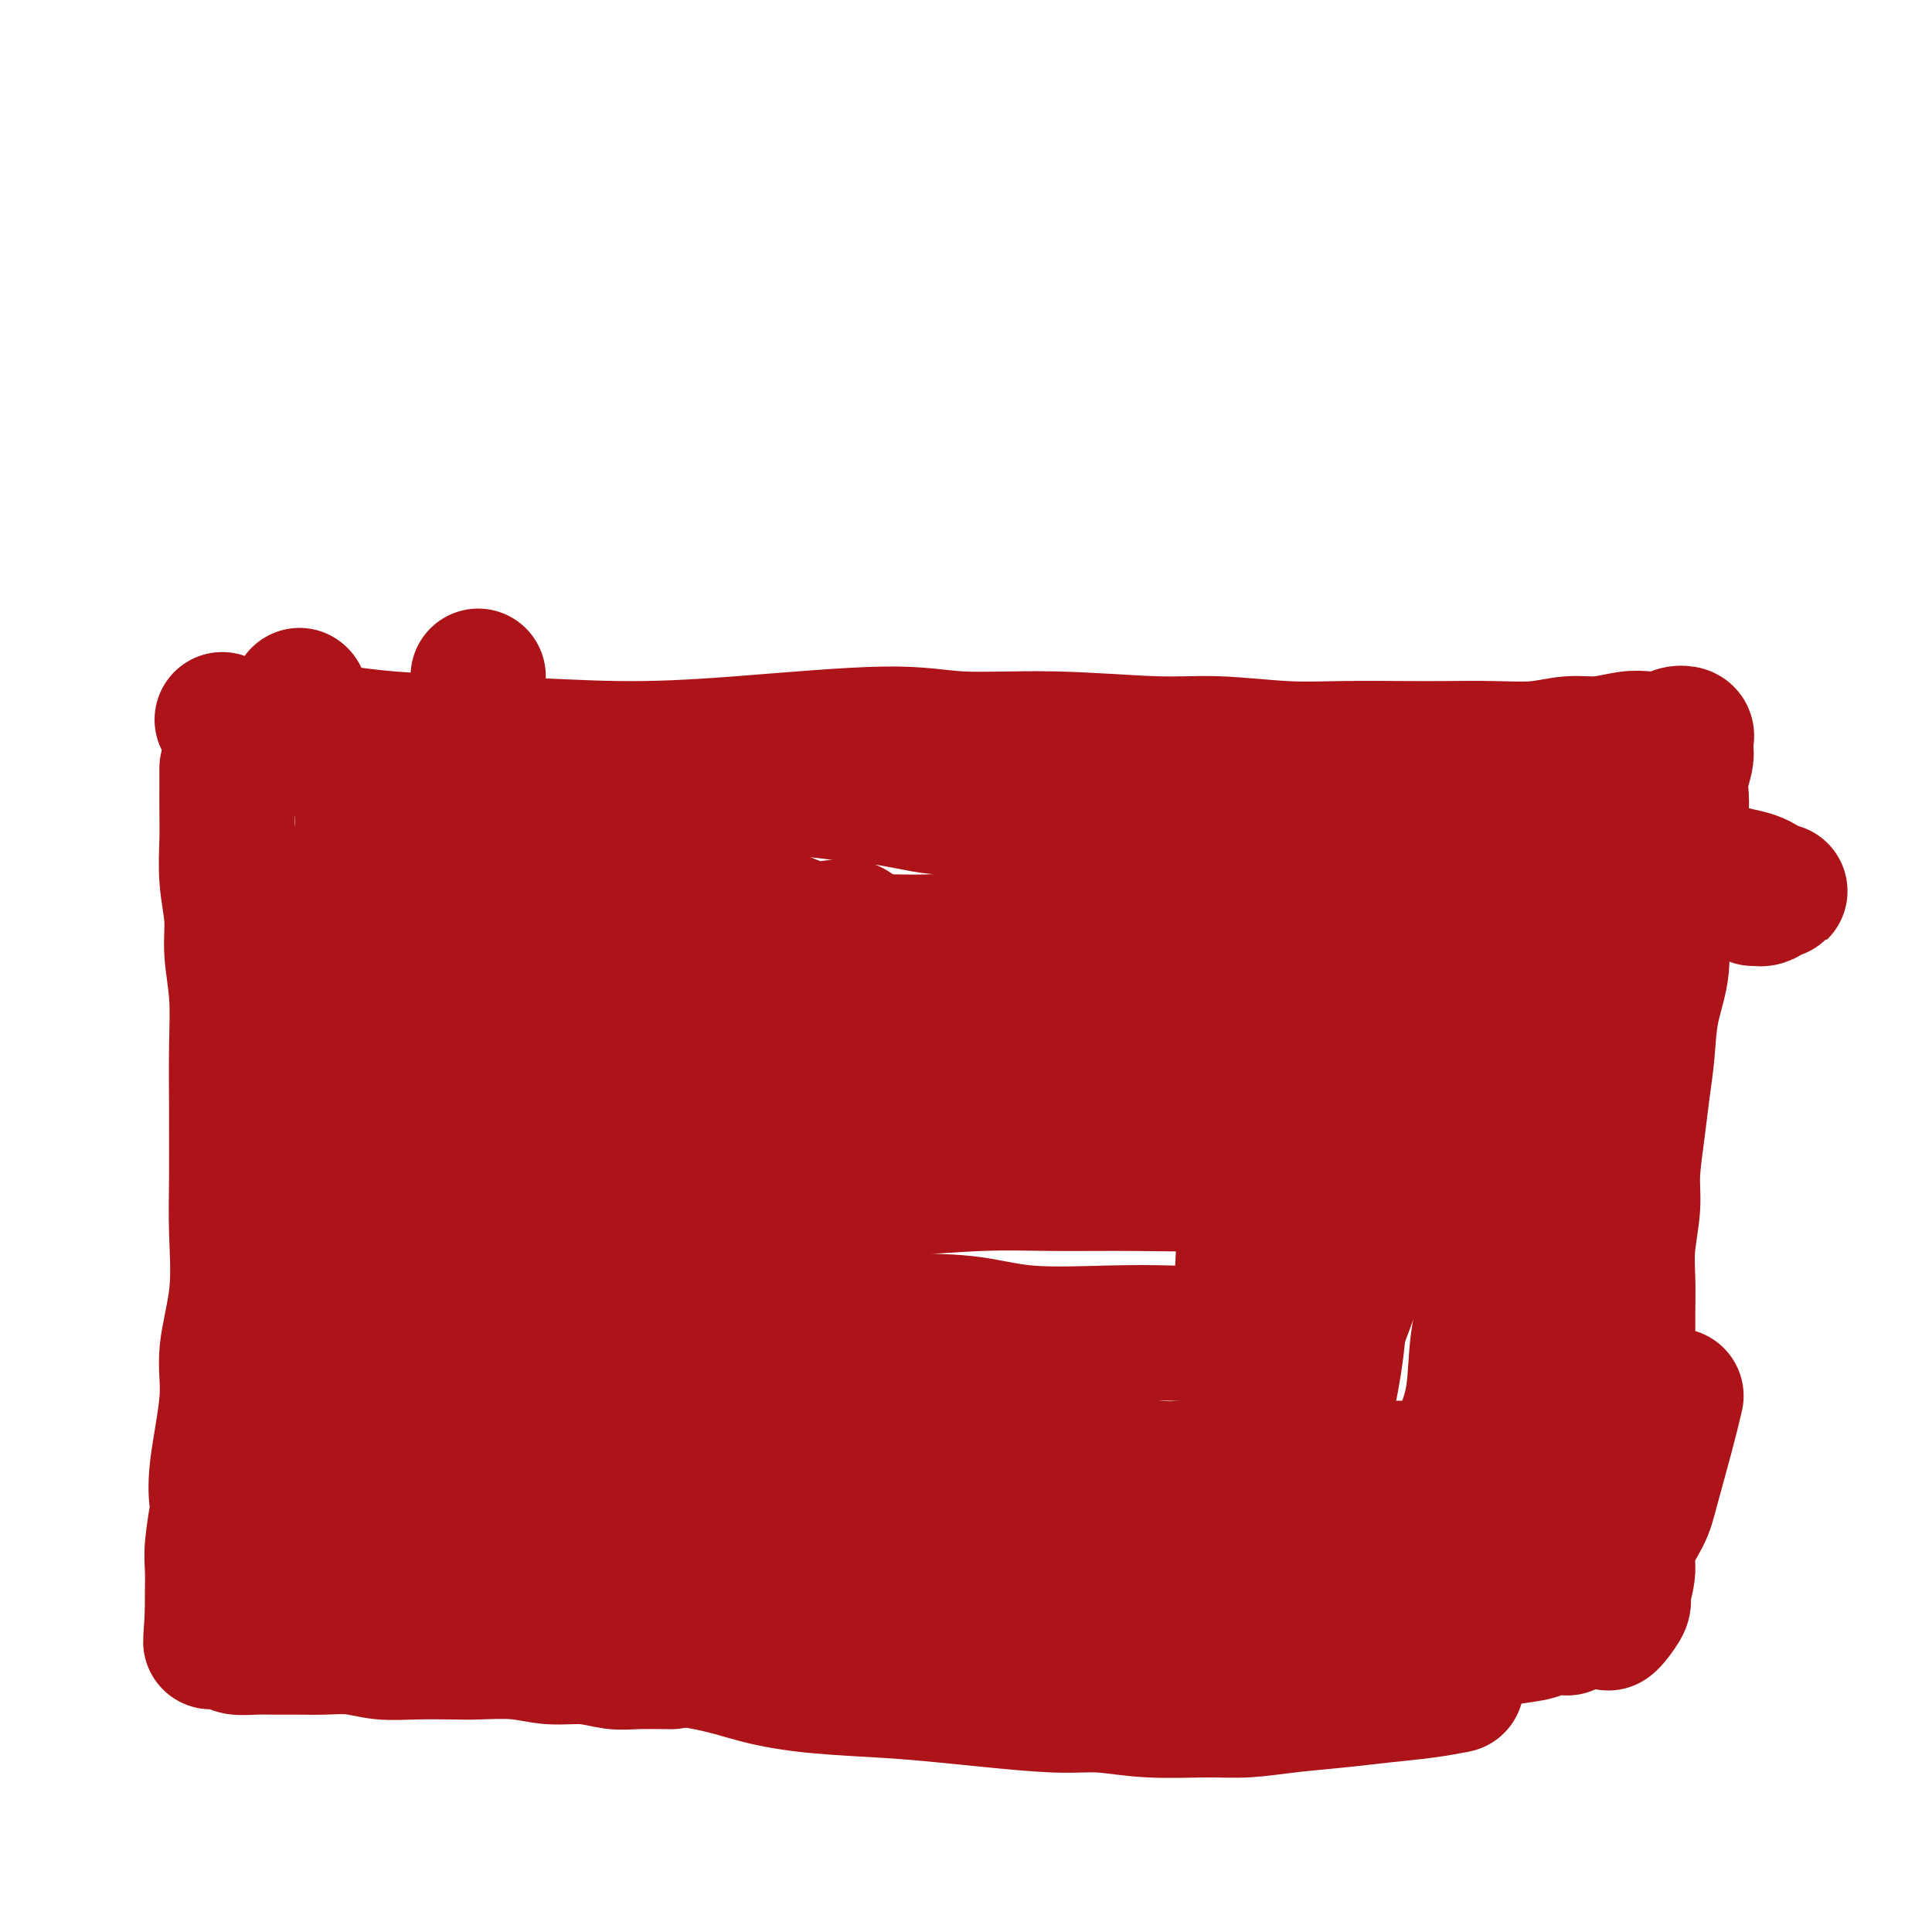 <svg viewBox='0 0 400 400' version='1.1' xmlns='http://www.w3.org/2000/svg' xmlns:xlink='http://www.w3.org/1999/xlink'><g fill='none' stroke='#AD1419' stroke-width='28' stroke-linecap='round' stroke-linejoin='round'><path d='M99,140c-0.032,0.627 -0.064,1.253 0,3c0.064,1.747 0.223,4.613 0,7c-0.223,2.387 -0.829,4.293 -1,7c-0.171,2.707 0.094,6.213 0,9c-0.094,2.787 -0.547,4.856 -1,8c-0.453,3.144 -0.906,7.365 -1,11c-0.094,3.635 0.171,6.684 0,10c-0.171,3.316 -0.778,6.899 -1,11c-0.222,4.101 -0.059,8.721 0,12c0.059,3.279 0.013,5.218 0,7c-0.013,1.782 0.008,3.408 0,7c-0.008,3.592 -0.043,9.149 0,13c0.043,3.851 0.166,5.994 0,9c-0.166,3.006 -0.619,6.875 -1,11c-0.381,4.125 -0.689,8.508 -1,12c-0.311,3.492 -0.626,6.095 -1,9c-0.374,2.905 -0.807,6.114 -1,9c-0.193,2.886 -0.145,5.450 0,8c0.145,2.550 0.386,5.084 1,7c0.614,1.916 1.601,3.212 2,5c0.399,1.788 0.210,4.068 1,6c0.790,1.932 2.560,3.518 4,5c1.440,1.482 2.551,2.861 4,4c1.449,1.139 3.236,2.037 5,3c1.764,0.963 3.504,1.989 6,3c2.496,1.011 5.748,2.005 9,3'/><path d='M123,339c8.109,2.991 16.382,3.967 22,5c5.618,1.033 8.582,2.122 12,3c3.418,0.878 7.290,1.546 12,2c4.710,0.454 10.258,0.695 15,1c4.742,0.305 8.677,0.674 12,1c3.323,0.326 6.032,0.609 10,1c3.968,0.391 9.194,0.890 13,1c3.806,0.110 6.190,-0.170 9,0c2.810,0.170 6.044,0.789 10,1c3.956,0.211 8.634,0.015 12,0c3.366,-0.015 5.420,0.151 8,0c2.580,-0.151 5.687,-0.619 9,-1c3.313,-0.381 6.833,-0.677 10,-1c3.167,-0.323 5.983,-0.674 9,-1c3.017,-0.326 6.235,-0.626 9,-1c2.765,-0.374 5.076,-0.821 6,-1c0.924,-0.179 0.462,-0.089 0,0'/><path d='M63,150c0.072,0.218 0.145,0.435 3,1c2.855,0.565 8.493,1.477 15,2c6.507,0.523 13.882,0.656 22,1c8.118,0.344 16.977,0.900 25,1c8.023,0.100 15.209,-0.256 25,-1c9.791,-0.744 22.187,-1.875 30,-2c7.813,-0.125 11.044,0.755 16,1c4.956,0.245 11.638,-0.145 19,0c7.362,0.145 15.406,0.823 21,1c5.594,0.177 8.739,-0.149 13,0c4.261,0.149 9.637,0.772 14,1c4.363,0.228 7.711,0.062 12,0c4.289,-0.062 9.517,-0.021 13,0c3.483,0.021 5.220,0.021 8,0c2.780,-0.021 6.603,-0.062 10,0c3.397,0.062 6.368,0.227 9,0c2.632,-0.227 4.925,-0.844 7,-1c2.075,-0.156 3.931,0.151 6,0c2.069,-0.151 4.352,-0.759 6,-1c1.648,-0.241 2.662,-0.114 4,0c1.338,0.114 2.999,0.216 4,0c1.001,-0.216 1.340,-0.748 2,-1c0.660,-0.252 1.641,-0.222 2,0c0.359,0.222 0.097,0.637 0,1c-0.097,0.363 -0.028,0.675 0,1c0.028,0.325 0.014,0.662 0,1'/><path d='M349,155c0.060,0.709 0.209,0.983 0,2c-0.209,1.017 -0.776,2.779 -1,4c-0.224,1.221 -0.107,1.902 0,3c0.107,1.098 0.202,2.615 0,5c-0.202,2.385 -0.702,5.639 -1,8c-0.298,2.361 -0.394,3.830 -1,6c-0.606,2.170 -1.720,5.043 -2,8c-0.280,2.957 0.276,5.998 0,9c-0.276,3.002 -1.384,5.964 -2,9c-0.616,3.036 -0.738,6.146 -1,9c-0.262,2.854 -0.662,5.451 -1,8c-0.338,2.549 -0.612,5.051 -1,8c-0.388,2.949 -0.888,6.345 -1,9c-0.112,2.655 0.166,4.569 0,7c-0.166,2.431 -0.777,5.377 -1,8c-0.223,2.623 -0.060,4.922 0,7c0.060,2.078 0.016,3.936 0,6c-0.016,2.064 -0.004,4.335 0,6c0.004,1.665 0.001,2.725 0,4c-0.001,1.275 -0.000,2.765 0,4c0.000,1.235 0.000,2.216 0,3c-0.000,0.784 -0.000,1.372 0,2c0.000,0.628 0.001,1.296 0,2c-0.001,0.704 -0.002,1.445 0,2c0.002,0.555 0.009,0.923 0,1c-0.009,0.077 -0.033,-0.138 0,0c0.033,0.138 0.122,0.628 0,1c-0.122,0.372 -0.455,0.625 -1,1c-0.545,0.375 -1.300,0.870 -2,1c-0.700,0.130 -1.343,-0.106 -2,0c-0.657,0.106 -1.329,0.553 -2,1'/><path d='M330,299c-1.872,0.796 -3.053,0.787 -4,1c-0.947,0.213 -1.661,0.649 -3,1c-1.339,0.351 -3.302,0.616 -5,1c-1.698,0.384 -3.130,0.888 -5,1c-1.870,0.112 -4.179,-0.166 -6,0c-1.821,0.166 -3.154,0.777 -5,1c-1.846,0.223 -4.204,0.060 -6,0c-1.796,-0.060 -3.031,-0.016 -5,0c-1.969,0.016 -4.672,0.004 -7,0c-2.328,-0.004 -4.281,-0.001 -6,0c-1.719,0.001 -3.205,0.000 -6,0c-2.795,-0.000 -6.899,0.001 -9,0c-2.101,-0.001 -2.197,-0.004 -4,0c-1.803,0.004 -5.312,0.015 -8,0c-2.688,-0.015 -4.556,-0.055 -6,0c-1.444,0.055 -2.466,0.207 -5,0c-2.534,-0.207 -6.582,-0.772 -10,-1c-3.418,-0.228 -6.208,-0.118 -9,0c-2.792,0.118 -5.588,0.242 -8,0c-2.412,-0.242 -4.440,-0.852 -7,-1c-2.560,-0.148 -5.653,0.167 -9,0c-3.347,-0.167 -6.947,-0.814 -10,-1c-3.053,-0.186 -5.559,0.090 -9,0c-3.441,-0.090 -7.819,-0.545 -11,-1c-3.181,-0.455 -5.167,-0.911 -8,-1c-2.833,-0.089 -6.513,0.187 -10,0c-3.487,-0.187 -6.780,-0.837 -9,-1c-2.220,-0.163 -3.368,0.163 -5,0c-1.632,-0.163 -3.747,-0.813 -6,-1c-2.253,-0.187 -4.644,0.089 -7,0c-2.356,-0.089 -4.678,-0.545 -7,-1'/><path d='M115,296c-20.643,-1.238 -9.750,-0.333 -6,0c3.750,0.333 0.357,0.095 -1,0c-1.357,-0.095 -0.679,-0.048 0,0'/><path d='M98,281c2.233,0.487 4.467,0.975 7,1c2.533,0.025 5.366,-0.412 9,0c3.634,0.412 8.071,1.674 12,2c3.929,0.326 7.351,-0.282 12,0c4.649,0.282 10.525,1.455 15,2c4.475,0.545 7.548,0.461 12,1c4.452,0.539 10.281,1.700 14,2c3.719,0.300 5.327,-0.260 8,0c2.673,0.260 6.412,1.339 12,2c5.588,0.661 13.025,0.903 16,1c2.975,0.097 1.487,0.048 0,0'/><path d='M112,317c0.450,0.132 0.901,0.263 3,1c2.099,0.737 5.848,2.079 9,3c3.152,0.921 5.707,1.421 8,2c2.293,0.579 4.325,1.236 8,2c3.675,0.764 8.993,1.634 13,2c4.007,0.366 6.703,0.228 11,1c4.297,0.772 10.193,2.456 15,3c4.807,0.544 8.523,-0.050 12,0c3.477,0.050 6.715,0.744 10,1c3.285,0.256 6.616,0.073 12,0c5.384,-0.073 12.819,-0.035 18,0c5.181,0.035 8.107,0.066 11,0c2.893,-0.066 5.752,-0.228 9,0c3.248,0.228 6.885,0.846 10,1c3.115,0.154 5.710,-0.155 9,0c3.290,0.155 7.277,0.773 11,1c3.723,0.227 7.183,0.061 10,0c2.817,-0.061 4.992,-0.019 7,0c2.008,0.019 3.848,0.016 6,0c2.152,-0.016 4.615,-0.043 7,0c2.385,0.043 4.691,0.156 7,0c2.309,-0.156 4.622,-0.580 6,-1c1.378,-0.420 1.822,-0.834 2,-1c0.178,-0.166 0.089,-0.083 0,0'/><path d='M347,289c-0.541,2.277 -1.082,4.554 -2,8c-0.918,3.446 -2.212,8.062 -3,11c-0.788,2.938 -1.071,4.200 -2,6c-0.929,1.800 -2.504,4.139 -3,6c-0.496,1.861 0.088,3.245 0,5c-0.088,1.755 -0.847,3.882 -1,5c-0.153,1.118 0.299,1.228 0,2c-0.299,0.772 -1.350,2.208 -2,3c-0.650,0.792 -0.900,0.941 -1,1c-0.100,0.059 -0.050,0.030 0,0'/><path d='M261,340c1.637,0.413 3.274,0.826 5,1c1.726,0.174 3.542,0.110 6,0c2.458,-0.110 5.558,-0.267 9,0c3.442,0.267 7.227,0.959 10,1c2.773,0.041 4.532,-0.567 7,-1c2.468,-0.433 5.643,-0.690 8,-1c2.357,-0.310 3.897,-0.671 6,-1c2.103,-0.329 4.770,-0.624 6,-1c1.230,-0.376 1.023,-0.832 2,-1c0.977,-0.168 3.136,-0.048 4,0c0.864,0.048 0.432,0.024 0,0'/><path d='M47,159c0.002,1.256 0.005,2.512 0,4c-0.005,1.488 -0.016,3.209 0,5c0.016,1.791 0.061,3.651 0,6c-0.061,2.349 -0.227,5.188 0,8c0.227,2.812 0.845,5.597 1,8c0.155,2.403 -0.155,4.423 0,7c0.155,2.577 0.774,5.711 1,9c0.226,3.289 0.060,6.733 0,11c-0.060,4.267 -0.014,9.357 0,12c0.014,2.643 -0.004,2.841 0,5c0.004,2.159 0.031,6.281 0,10c-0.031,3.719 -0.121,7.035 0,11c0.121,3.965 0.453,8.580 0,13c-0.453,4.420 -1.689,8.646 -2,12c-0.311,3.354 0.305,5.835 0,10c-0.305,4.165 -1.532,10.013 -2,14c-0.468,3.987 -0.178,6.114 0,7c0.178,0.886 0.244,0.533 0,2c-0.244,1.467 -0.797,4.754 -1,7c-0.203,2.246 -0.055,3.451 0,5c0.055,1.549 0.016,3.443 0,5c-0.016,1.557 -0.008,2.779 0,4'/><path d='M44,334c-0.750,10.632 -0.123,4.212 0,2c0.123,-2.212 -0.256,-0.214 0,1c0.256,1.214 1.148,1.646 2,2c0.852,0.354 1.665,0.631 2,1c0.335,0.369 0.191,0.831 1,1c0.809,0.169 2.571,0.044 4,0c1.429,-0.044 2.526,-0.008 4,0c1.474,0.008 3.324,-0.012 5,0c1.676,0.012 3.176,0.056 5,0c1.824,-0.056 3.972,-0.211 6,0c2.028,0.211 3.937,0.787 6,1c2.063,0.213 4.279,0.061 7,0c2.721,-0.061 5.948,-0.031 8,0c2.052,0.031 2.929,0.065 5,0c2.071,-0.065 5.335,-0.228 8,0c2.665,0.228 4.732,0.846 7,1c2.268,0.154 4.737,-0.155 7,0c2.263,0.155 4.319,0.774 6,1c1.681,0.226 2.987,0.061 5,0c2.013,-0.061 4.734,-0.016 6,0c1.266,0.016 1.076,0.005 1,0c-0.076,-0.005 -0.038,-0.002 0,0'/><path d='M62,144c0.000,0.000 0.100,0.100 0.1,0.1'/><path d='M46,149c1.951,0.765 3.902,1.529 6,2c2.098,0.471 4.344,0.647 6,1c1.656,0.353 2.723,0.881 4,1c1.277,0.119 2.762,-0.172 4,0c1.238,0.172 2.227,0.805 3,1c0.773,0.195 1.331,-0.048 2,0c0.669,0.048 1.451,0.389 2,1c0.549,0.611 0.865,1.493 1,2c0.135,0.507 0.090,0.640 0,1c-0.090,0.360 -0.224,0.948 0,2c0.224,1.052 0.806,2.567 1,4c0.194,1.433 -0.002,2.784 0,4c0.002,1.216 0.201,2.297 0,4c-0.201,1.703 -0.801,4.029 -1,6c-0.199,1.971 0.003,3.586 0,5c-0.003,1.414 -0.211,2.628 0,5c0.211,2.372 0.841,5.904 1,8c0.159,2.096 -0.154,2.758 0,4c0.154,1.242 0.774,3.063 1,5c0.226,1.937 0.058,3.989 0,6c-0.058,2.011 -0.005,3.982 0,6c0.005,2.018 -0.037,4.082 0,6c0.037,1.918 0.153,3.691 0,6c-0.153,2.309 -0.577,5.155 -1,8'/><path d='M75,237c0.204,13.582 0.213,8.035 0,8c-0.213,-0.035 -0.649,5.440 -1,9c-0.351,3.560 -0.619,5.204 -1,8c-0.381,2.796 -0.876,6.746 -1,10c-0.124,3.254 0.124,5.814 0,8c-0.124,2.186 -0.621,3.998 -1,7c-0.379,3.002 -0.641,7.194 -1,10c-0.359,2.806 -0.814,4.227 -1,6c-0.186,1.773 -0.101,3.898 0,6c0.101,2.102 0.220,4.181 0,6c-0.220,1.819 -0.777,3.377 -1,4c-0.223,0.623 -0.111,0.312 0,0'/><path d='M75,240c-0.001,1.659 -0.001,3.318 0,5c0.001,1.682 0.004,3.388 0,6c-0.004,2.612 -0.015,6.132 0,9c0.015,2.868 0.057,5.084 0,8c-0.057,2.916 -0.211,6.532 0,10c0.211,3.468 0.789,6.789 1,9c0.211,2.211 0.057,3.311 0,5c-0.057,1.689 -0.015,3.968 0,6c0.015,2.032 0.004,3.816 0,5c-0.004,1.184 -0.001,1.767 0,2c0.001,0.233 0.001,0.117 0,0'/><path d='M79,320c1.152,0.301 2.303,0.602 3,1c0.697,0.398 0.939,0.892 2,1c1.061,0.108 2.939,-0.171 4,0c1.061,0.171 1.304,0.792 2,1c0.696,0.208 1.846,0.004 3,0c1.154,-0.004 2.311,0.191 3,0c0.689,-0.191 0.911,-0.769 1,-1c0.089,-0.231 0.044,-0.116 0,0'/><path d='M76,168c0.000,0.000 0.100,0.100 0.1,0.1'/><path d='M57,155c0.667,0.000 1.334,0.000 2,0c0.666,-0.000 1.332,-0.000 2,0c0.668,0.000 1.337,0.000 2,0c0.663,-0.000 1.321,-0.000 2,0c0.679,0.000 1.381,0.000 2,0c0.619,-0.000 1.155,-0.000 2,0c0.845,0.000 1.999,0.000 3,0c1.001,-0.000 1.848,-0.000 3,0c1.152,0.000 2.607,0.000 4,0c1.393,-0.000 2.724,-0.001 4,0c1.276,0.001 2.498,0.004 4,0c1.502,-0.004 3.285,-0.015 5,0c1.715,0.015 3.361,0.055 6,0c2.639,-0.055 6.271,-0.204 8,0c1.729,0.204 1.555,0.762 3,1c1.445,0.238 4.509,0.158 7,0c2.491,-0.158 4.410,-0.393 7,0c2.590,0.393 5.851,1.413 8,2c2.149,0.587 3.185,0.739 5,1c1.815,0.261 4.407,0.630 7,1'/><path d='M143,160c6.967,0.952 5.885,0.834 7,1c1.115,0.166 4.427,0.618 7,1c2.573,0.382 4.406,0.694 7,1c2.594,0.306 5.949,0.608 9,1c3.051,0.392 5.798,0.876 7,1c1.202,0.124 0.858,-0.111 2,0c1.142,0.111 3.771,0.569 6,1c2.229,0.431 4.058,0.834 6,1c1.942,0.166 3.997,0.096 6,0c2.003,-0.096 3.954,-0.219 6,0c2.046,0.219 4.186,0.779 7,1c2.814,0.221 6.301,0.102 9,0c2.699,-0.102 4.609,-0.187 7,0c2.391,0.187 5.262,0.645 8,1c2.738,0.355 5.342,0.605 9,1c3.658,0.395 8.371,0.933 11,1c2.629,0.067 3.175,-0.337 6,0c2.825,0.337 7.929,1.415 12,2c4.071,0.585 7.108,0.678 10,1c2.892,0.322 5.637,0.874 9,1c3.363,0.126 7.344,-0.173 11,0c3.656,0.173 6.988,0.820 10,1c3.012,0.180 5.704,-0.106 9,0c3.296,0.106 7.196,0.606 10,1c2.804,0.394 4.512,0.683 7,1c2.488,0.317 5.755,0.662 8,1c2.245,0.338 3.466,0.668 5,1c1.534,0.332 3.380,0.666 5,1c1.620,0.334 3.013,0.667 4,1c0.987,0.333 1.568,0.667 2,1c0.432,0.333 0.716,0.667 1,1'/><path d='M366,184c4.937,1.038 1.281,0.135 0,0c-1.281,-0.135 -0.186,0.500 0,1c0.186,0.500 -0.538,0.866 -1,1c-0.462,0.134 -0.663,0.036 -1,0c-0.337,-0.036 -0.811,-0.010 -1,0c-0.189,0.010 -0.095,0.005 0,0'/><path d='M330,181c0.113,4.546 0.227,9.091 0,13c-0.227,3.909 -0.793,7.181 -1,12c-0.207,4.819 -0.055,11.186 0,16c0.055,4.814 0.013,8.075 0,12c-0.013,3.925 0.004,8.512 0,12c-0.004,3.488 -0.028,5.875 0,9c0.028,3.125 0.109,6.988 0,11c-0.109,4.012 -0.407,8.172 -1,11c-0.593,2.828 -1.479,4.324 -2,7c-0.521,2.676 -0.676,6.532 -1,8c-0.324,1.468 -0.818,0.549 -1,1c-0.182,0.451 -0.052,2.272 0,3c0.052,0.728 0.026,0.364 0,0'/><path d='M321,181c0.060,1.885 0.119,3.770 0,6c-0.119,2.230 -0.417,4.805 -1,10c-0.583,5.195 -1.450,13.012 -2,19c-0.550,5.988 -0.781,10.149 -1,13c-0.219,2.851 -0.425,4.391 -1,8c-0.575,3.609 -1.520,9.287 -2,14c-0.480,4.713 -0.497,8.461 -1,12c-0.503,3.539 -1.494,6.868 -2,11c-0.506,4.132 -0.527,9.066 -1,13c-0.473,3.934 -1.396,6.867 -2,9c-0.604,2.133 -0.887,3.467 -1,4c-0.113,0.533 -0.057,0.267 0,0'/><path d='M311,207c-0.454,6.280 -0.908,12.560 -1,18c-0.092,5.440 0.179,10.039 0,13c-0.179,2.961 -0.806,4.285 -1,7c-0.194,2.715 0.046,6.823 0,11c-0.046,4.177 -0.377,8.423 -1,12c-0.623,3.577 -1.538,6.485 -2,10c-0.462,3.515 -0.470,7.639 -1,11c-0.530,3.361 -1.580,5.960 -2,7c-0.420,1.040 -0.210,0.520 0,0'/><path d='M319,207c0.125,2.045 0.250,4.091 0,8c-0.250,3.909 -0.876,9.683 -1,13c-0.124,3.317 0.256,4.178 -1,8c-1.256,3.822 -4.146,10.606 -6,16c-1.854,5.394 -2.673,9.398 -3,11c-0.327,1.602 -0.164,0.801 0,0'/><path d='M159,305c0.365,0.447 0.730,0.894 2,1c1.270,0.106 3.446,-0.130 5,0c1.554,0.130 2.486,0.627 5,1c2.514,0.373 6.609,0.621 9,1c2.391,0.379 3.076,0.890 6,1c2.924,0.110 8.086,-0.181 12,0c3.914,0.181 6.579,0.833 10,1c3.421,0.167 7.599,-0.151 12,0c4.401,0.151 9.024,0.773 13,1c3.976,0.227 7.306,0.061 10,0c2.694,-0.061 4.753,-0.016 8,0c3.247,0.016 7.683,0.004 11,0c3.317,-0.004 5.516,-0.001 8,0c2.484,0.001 5.254,0.000 8,0c2.746,-0.000 5.470,-0.000 8,0c2.530,0.000 4.868,0.000 7,0c2.132,-0.000 4.058,-0.000 6,0c1.942,0.000 3.901,0.000 6,0c2.099,-0.000 4.339,-0.000 6,0c1.661,0.000 2.744,0.000 4,0c1.256,-0.000 2.684,-0.000 4,0c1.316,0.000 2.519,0.000 3,0c0.481,-0.000 0.241,-0.000 0,0'/><path d='M95,256c0.649,0.780 1.298,1.560 3,2c1.702,0.440 4.456,0.540 7,1c2.544,0.460 4.878,1.280 10,2c5.122,0.720 13.033,1.338 16,2c2.967,0.662 0.989,1.366 4,2c3.011,0.634 11.012,1.197 17,2c5.988,0.803 9.963,1.847 15,3c5.037,1.153 11.137,2.414 17,3c5.863,0.586 11.489,0.498 16,1c4.511,0.502 7.907,1.595 13,2c5.093,0.405 11.884,0.122 17,0c5.116,-0.122 8.557,-0.084 12,0c3.443,0.084 6.889,0.215 10,0c3.111,-0.215 5.889,-0.776 7,-1c1.111,-0.224 0.556,-0.112 0,0'/><path d='M111,175c0.033,0.458 0.066,0.916 3,2c2.934,1.084 8.767,2.792 13,4c4.233,1.208 6.864,1.914 11,3c4.136,1.086 9.776,2.550 12,3c2.224,0.450 1.033,-0.115 2,0c0.967,0.115 4.093,0.910 7,2c2.907,1.090 5.596,2.474 8,3c2.404,0.526 4.525,0.194 6,0c1.475,-0.194 2.305,-0.249 3,0c0.695,0.249 1.256,0.800 1,1c-0.256,0.200 -1.331,0.047 -2,0c-0.669,-0.047 -0.934,0.013 -2,0c-1.066,-0.013 -2.932,-0.098 -10,2c-7.068,2.098 -19.337,6.381 -26,9c-6.663,2.619 -7.722,3.575 -10,5c-2.278,1.425 -5.777,3.319 -8,5c-2.223,1.681 -3.170,3.151 -5,5c-1.830,1.849 -4.543,4.079 -6,6c-1.457,1.921 -1.658,3.534 -2,5c-0.342,1.466 -0.824,2.785 -1,4c-0.176,1.215 -0.048,2.327 0,3c0.048,0.673 0.014,0.907 0,1c-0.014,0.093 -0.007,0.047 0,0'/><path d='M123,203c0.000,2.287 0.000,4.574 0,6c0.000,1.426 0.000,1.990 0,2c0.000,0.010 0.000,-0.536 0,-1c-0.000,-0.464 0.000,-0.847 0,-1c0.000,-0.153 0.000,-0.077 0,0'/><path d='M122,174c-0.113,0.923 -0.226,1.845 0,5c0.226,3.155 0.792,8.542 1,15c0.208,6.458 0.060,13.988 0,17c-0.060,3.012 -0.030,1.506 0,0'/><path d='M108,183c1.815,0.733 3.631,1.466 6,2c2.369,0.534 5.293,0.869 7,1c1.707,0.131 2.199,0.059 6,1c3.801,0.941 10.912,2.894 16,4c5.088,1.106 8.155,1.364 12,2c3.845,0.636 8.469,1.649 13,2c4.531,0.351 8.969,0.041 13,0c4.031,-0.041 7.653,0.188 12,0c4.347,-0.188 9.417,-0.794 13,-1c3.583,-0.206 5.677,-0.014 9,0c3.323,0.014 7.875,-0.151 12,0c4.125,0.151 7.825,0.619 10,1c2.175,0.381 2.827,0.677 6,1c3.173,0.323 8.868,0.675 12,1c3.132,0.325 3.701,0.623 6,1c2.299,0.377 6.328,0.833 9,1c2.672,0.167 3.989,0.045 5,0c1.011,-0.045 1.718,-0.013 2,0c0.282,0.013 0.141,0.006 0,0'/><path d='M68,240c2.160,0.718 4.320,1.436 8,2c3.680,0.564 8.881,0.974 13,1c4.119,0.026 7.158,-0.333 11,0c3.842,0.333 8.489,1.358 15,2c6.511,0.642 14.886,0.900 21,1c6.114,0.100 9.968,0.041 15,0c5.032,-0.041 11.243,-0.064 17,0c5.757,0.064 11.059,0.214 17,0c5.941,-0.214 12.520,-0.793 18,-1c5.480,-0.207 9.862,-0.041 15,0c5.138,0.041 11.034,-0.041 17,0c5.966,0.041 12.002,0.207 17,0c4.998,-0.207 8.958,-0.788 13,-1c4.042,-0.212 8.166,-0.057 12,0c3.834,0.057 7.378,0.015 10,0c2.622,-0.015 4.321,-0.004 6,0c1.679,0.004 3.337,0.001 4,0c0.663,-0.001 0.332,-0.001 0,0'/><path d='M291,183c-0.669,0.580 -1.337,1.159 -2,4c-0.663,2.841 -1.319,7.943 -2,13c-0.681,5.057 -1.386,10.070 -2,15c-0.614,4.930 -1.136,9.777 -2,15c-0.864,5.223 -2.069,10.821 -3,16c-0.931,5.179 -1.587,9.940 -2,15c-0.413,5.060 -0.584,10.418 -1,15c-0.416,4.582 -1.078,8.388 -2,13c-0.922,4.612 -2.103,10.030 -3,14c-0.897,3.970 -1.511,6.492 -2,9c-0.489,2.508 -0.854,5.002 -1,6c-0.146,0.998 -0.073,0.499 0,0'/><path d='M312,185c-0.910,2.793 -1.820,5.586 -3,10c-1.180,4.414 -2.628,10.450 -5,17c-2.372,6.550 -5.666,13.613 -7,16c-1.334,2.387 -0.709,0.096 -2,3c-1.291,2.904 -4.498,11.002 -7,17c-2.502,5.998 -4.300,9.895 -6,14c-1.700,4.105 -3.304,8.418 -5,13c-1.696,4.582 -3.486,9.434 -5,13c-1.514,3.566 -2.754,5.845 -4,8c-1.246,2.155 -2.499,4.187 -3,5c-0.501,0.813 -0.251,0.406 0,0'/><path d='M288,207c-0.253,0.955 -0.507,1.911 -1,4c-0.493,2.089 -1.227,5.313 -2,10c-0.773,4.687 -1.586,10.839 -3,16c-1.414,5.161 -3.431,9.332 -4,11c-0.569,1.668 0.308,0.834 -2,5c-2.308,4.166 -7.802,13.333 -10,17c-2.198,3.667 -1.099,1.833 0,0'/><path d='M267,185c-0.542,2.475 -1.084,4.950 -1,6c0.084,1.050 0.795,0.675 0,8c-0.795,7.325 -3.096,22.351 -4,28c-0.904,5.649 -0.410,1.921 -1,5c-0.590,3.079 -2.263,12.966 -3,20c-0.737,7.034 -0.538,11.215 -1,14c-0.462,2.785 -1.586,4.173 -2,6c-0.414,1.827 -0.118,4.093 0,5c0.118,0.907 0.059,0.453 0,0'/><path d='M99,211c1.083,0.226 2.166,0.452 4,1c1.834,0.548 4.418,1.418 7,2c2.582,0.582 5.160,0.878 7,1c1.840,0.122 2.940,0.071 5,0c2.060,-0.071 5.078,-0.163 9,0c3.922,0.163 8.746,0.579 13,1c4.254,0.421 7.937,0.845 12,1c4.063,0.155 8.507,0.042 13,0c4.493,-0.042 9.034,-0.011 13,0c3.966,0.011 7.357,0.003 11,0c3.643,-0.003 7.536,-0.001 11,0c3.464,0.001 6.498,0.001 9,0c2.502,-0.001 4.474,-0.004 7,0c2.526,0.004 5.608,0.016 8,0c2.392,-0.016 4.095,-0.061 6,0c1.905,0.061 4.013,0.226 6,0c1.987,-0.226 3.852,-0.844 5,-1c1.148,-0.156 1.578,0.150 2,0c0.422,-0.150 0.835,-0.757 1,-1c0.165,-0.243 0.083,-0.121 0,0'/><path d='M114,227c0.397,0.190 0.795,0.379 3,1c2.205,0.621 6.218,1.673 10,2c3.782,0.327 7.333,-0.070 10,0c2.667,0.070 4.451,0.605 8,1c3.549,0.395 8.864,0.648 14,1c5.136,0.352 10.092,0.804 15,1c4.908,0.196 9.768,0.138 15,0c5.232,-0.138 10.837,-0.354 15,-1c4.163,-0.646 6.884,-1.721 10,-2c3.116,-0.279 6.629,0.237 10,0c3.371,-0.237 6.602,-1.226 9,-2c2.398,-0.774 3.962,-1.331 6,-2c2.038,-0.669 4.549,-1.449 6,-2c1.451,-0.551 1.843,-0.872 2,-1c0.157,-0.128 0.078,-0.064 0,0'/></g>
</svg>